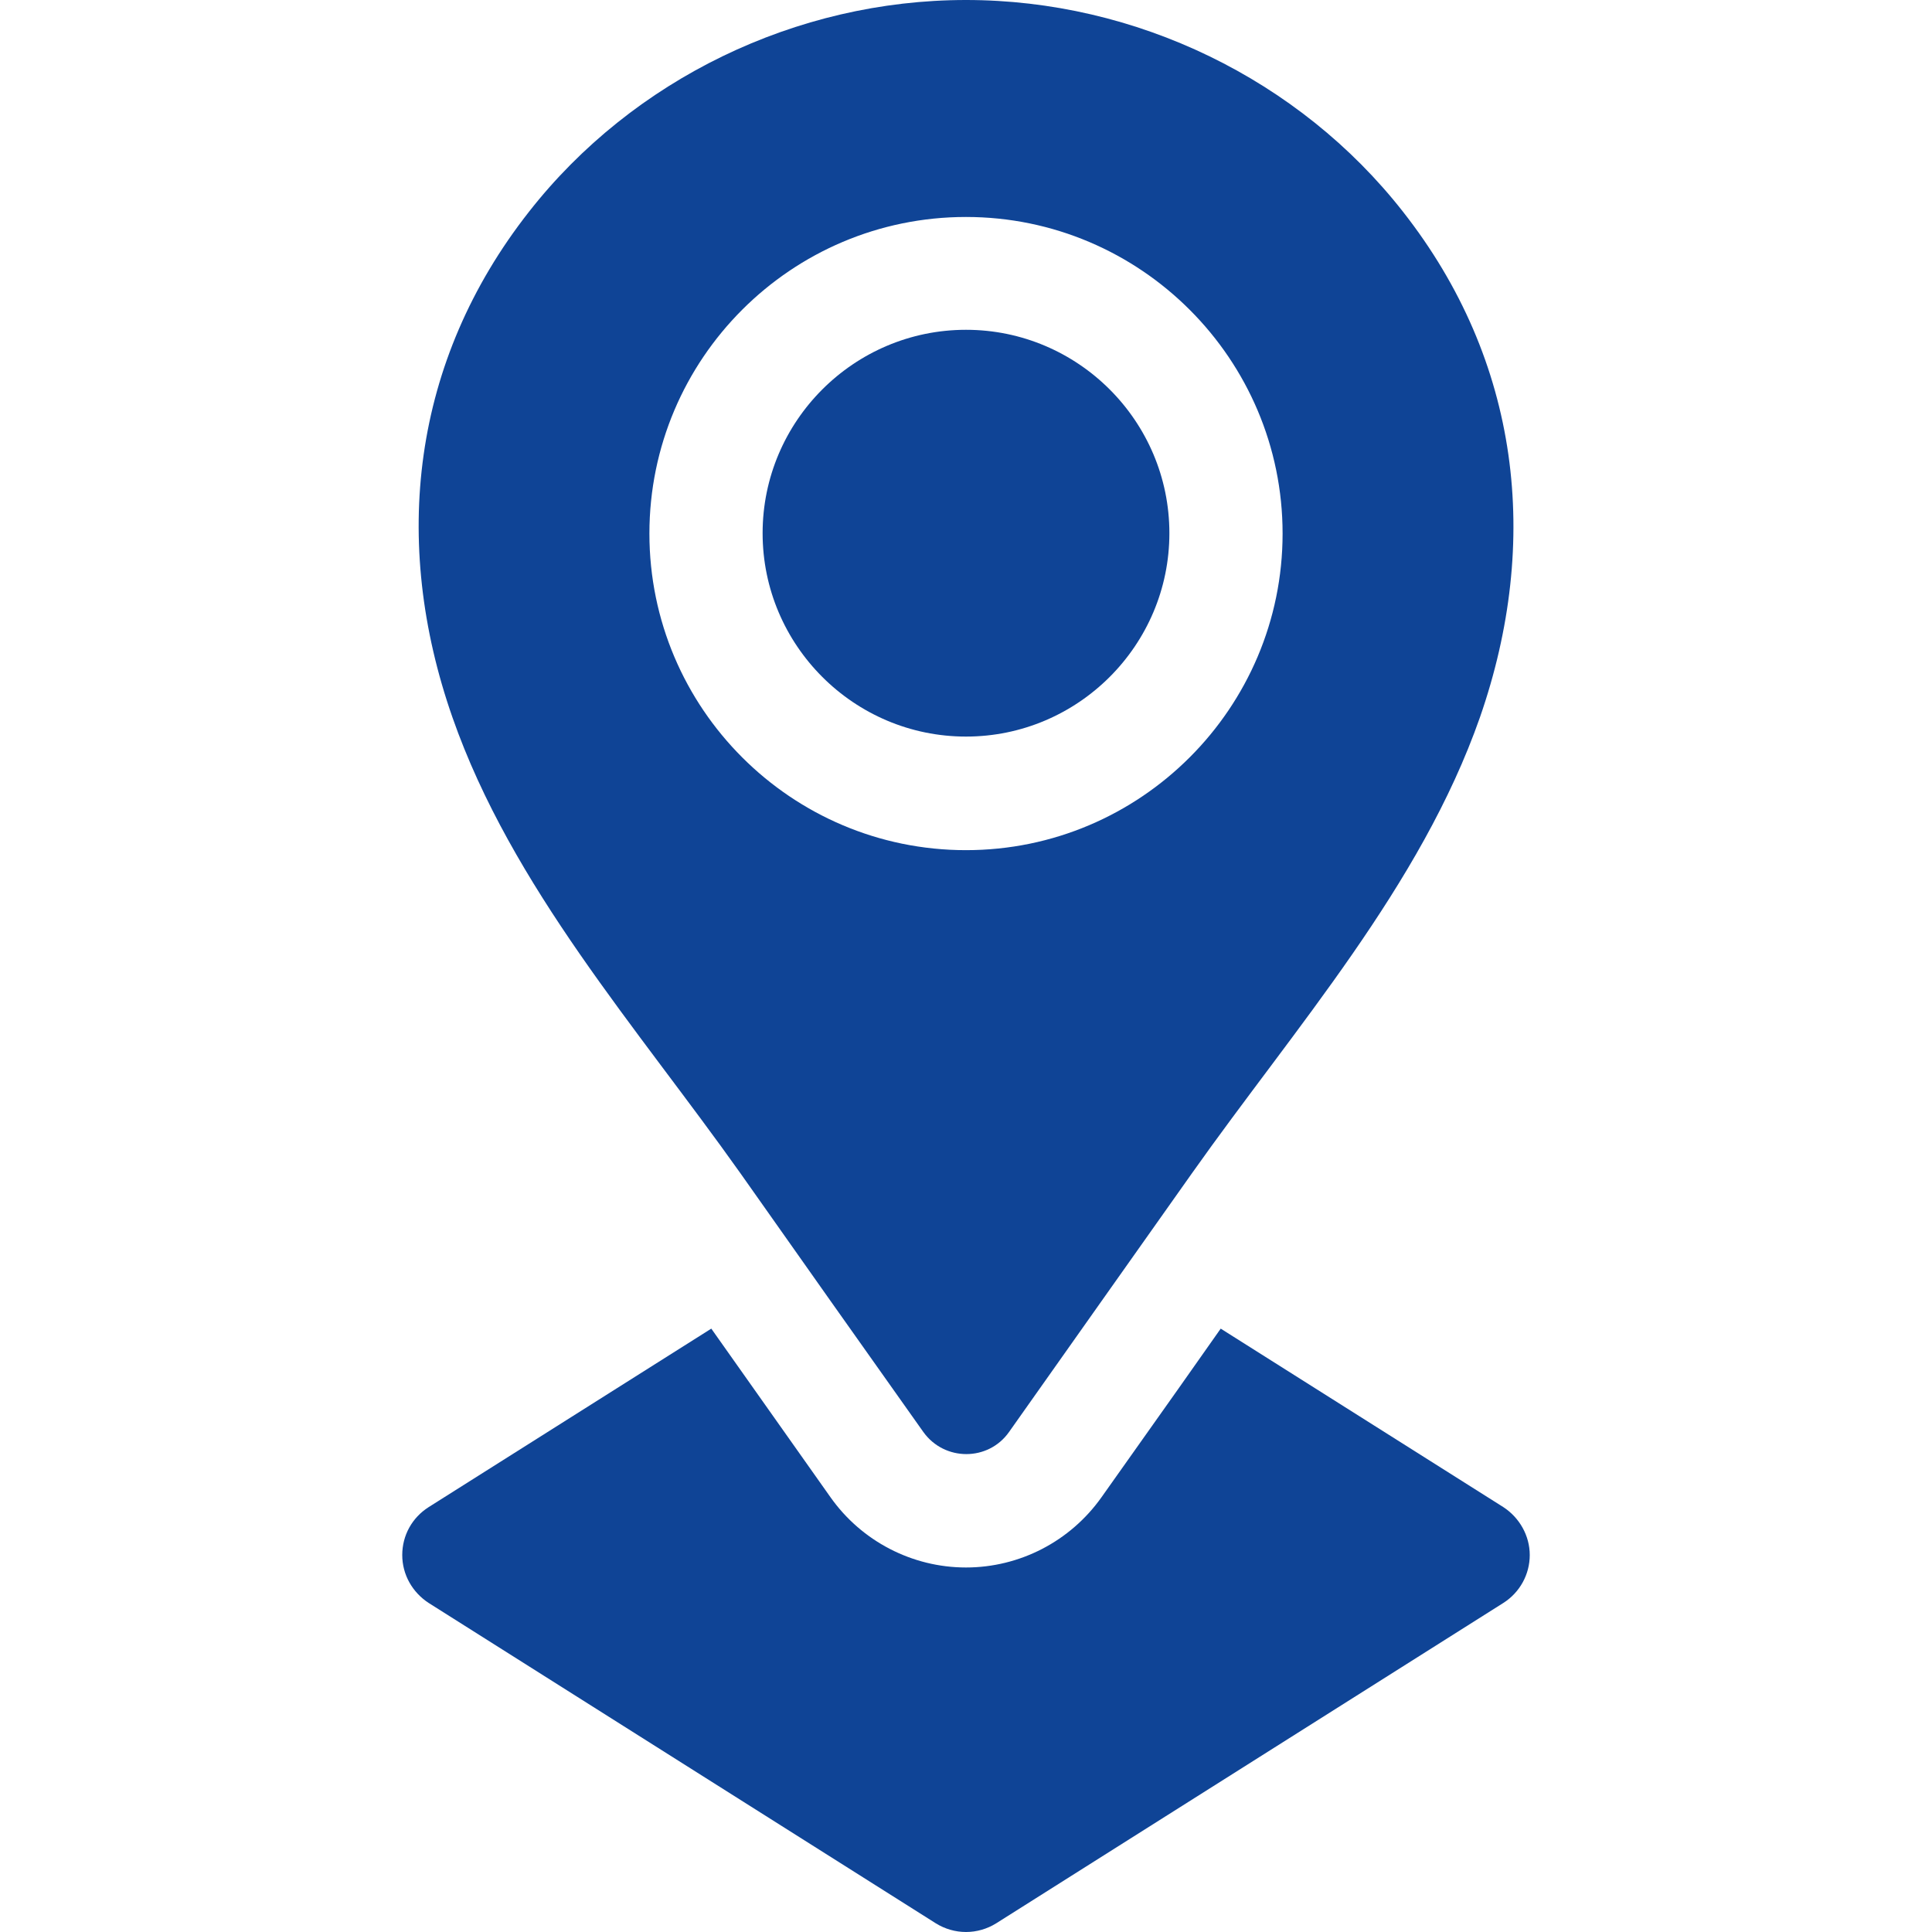 <?xml version="1.0" encoding="utf-8"?>
<!-- Generator: Adobe Illustrator 26.3.1, SVG Export Plug-In . SVG Version: 6.00 Build 0)  -->
<svg version="1.1" id="Capa_1" xmlns="http://www.w3.org/2000/svg" xmlns:xlink="http://www.w3.org/1999/xlink" x="0px" y="0px"
	 viewBox="0 0 512 512" style="enable-background:new 0 0 512 512;" xml:space="preserve">
<style type="text/css">
	.st0{fill:#0F4496;}
</style>
<g>
	<path class="st0" d="M309.9,141.3c0,29.7-24.2,53.9-53.9,53.9s-53.9-24.2-53.9-53.9c0-29.7,24.2-53.9,53.9-53.9
		S309.9,111.6,309.9,141.3z"/>
	<path class="st0" d="M371.8,56.1C344.3,21,301,0,256,0s-88.3,21-115.8,56.1c-31.1,39.6-36.6,87.4-20.3,134
		c15.7,44.9,49,82.3,76.3,120.8c12.9,18.3,35,49.6,48.5,68.6c5.6,7.8,17.2,7.8,22.7,0c13.4-19,35.5-50.2,48.5-68.6
		c27.3-38.6,60.6-76,76.3-120.8C408.4,143.5,402.9,95.7,371.8,56.1L371.8,56.1z M256,225.3c-46.3,0-83.9-37.6-83.9-83.9
		s37.6-83.9,83.9-83.9s83.9,37.7,83.9,83.9S302.3,225.3,256,225.3z"/>
	<g>
		<path class="st0" d="M405.4,412.1c0,5.1-2.6,9.9-7,12.7L264,509.7c-2.4,1.5-5.2,2.3-8,2.3s-5.6-0.8-8-2.3l-134.4-84.9
			c-4.3-2.8-7-7.5-7-12.7s2.6-9.9,7-12.7l74.9-47.3l31.6,44.7c8.2,11.6,21.6,18.6,35.9,18.6c14.2,0,27.6-6.9,35.9-18.6l20.4-28.8
			l11.2-15.9l74.9,47.3C402.7,402.2,405.4,407,405.4,412.1L405.4,412.1z"/>
	</g>
</g>
</svg>
